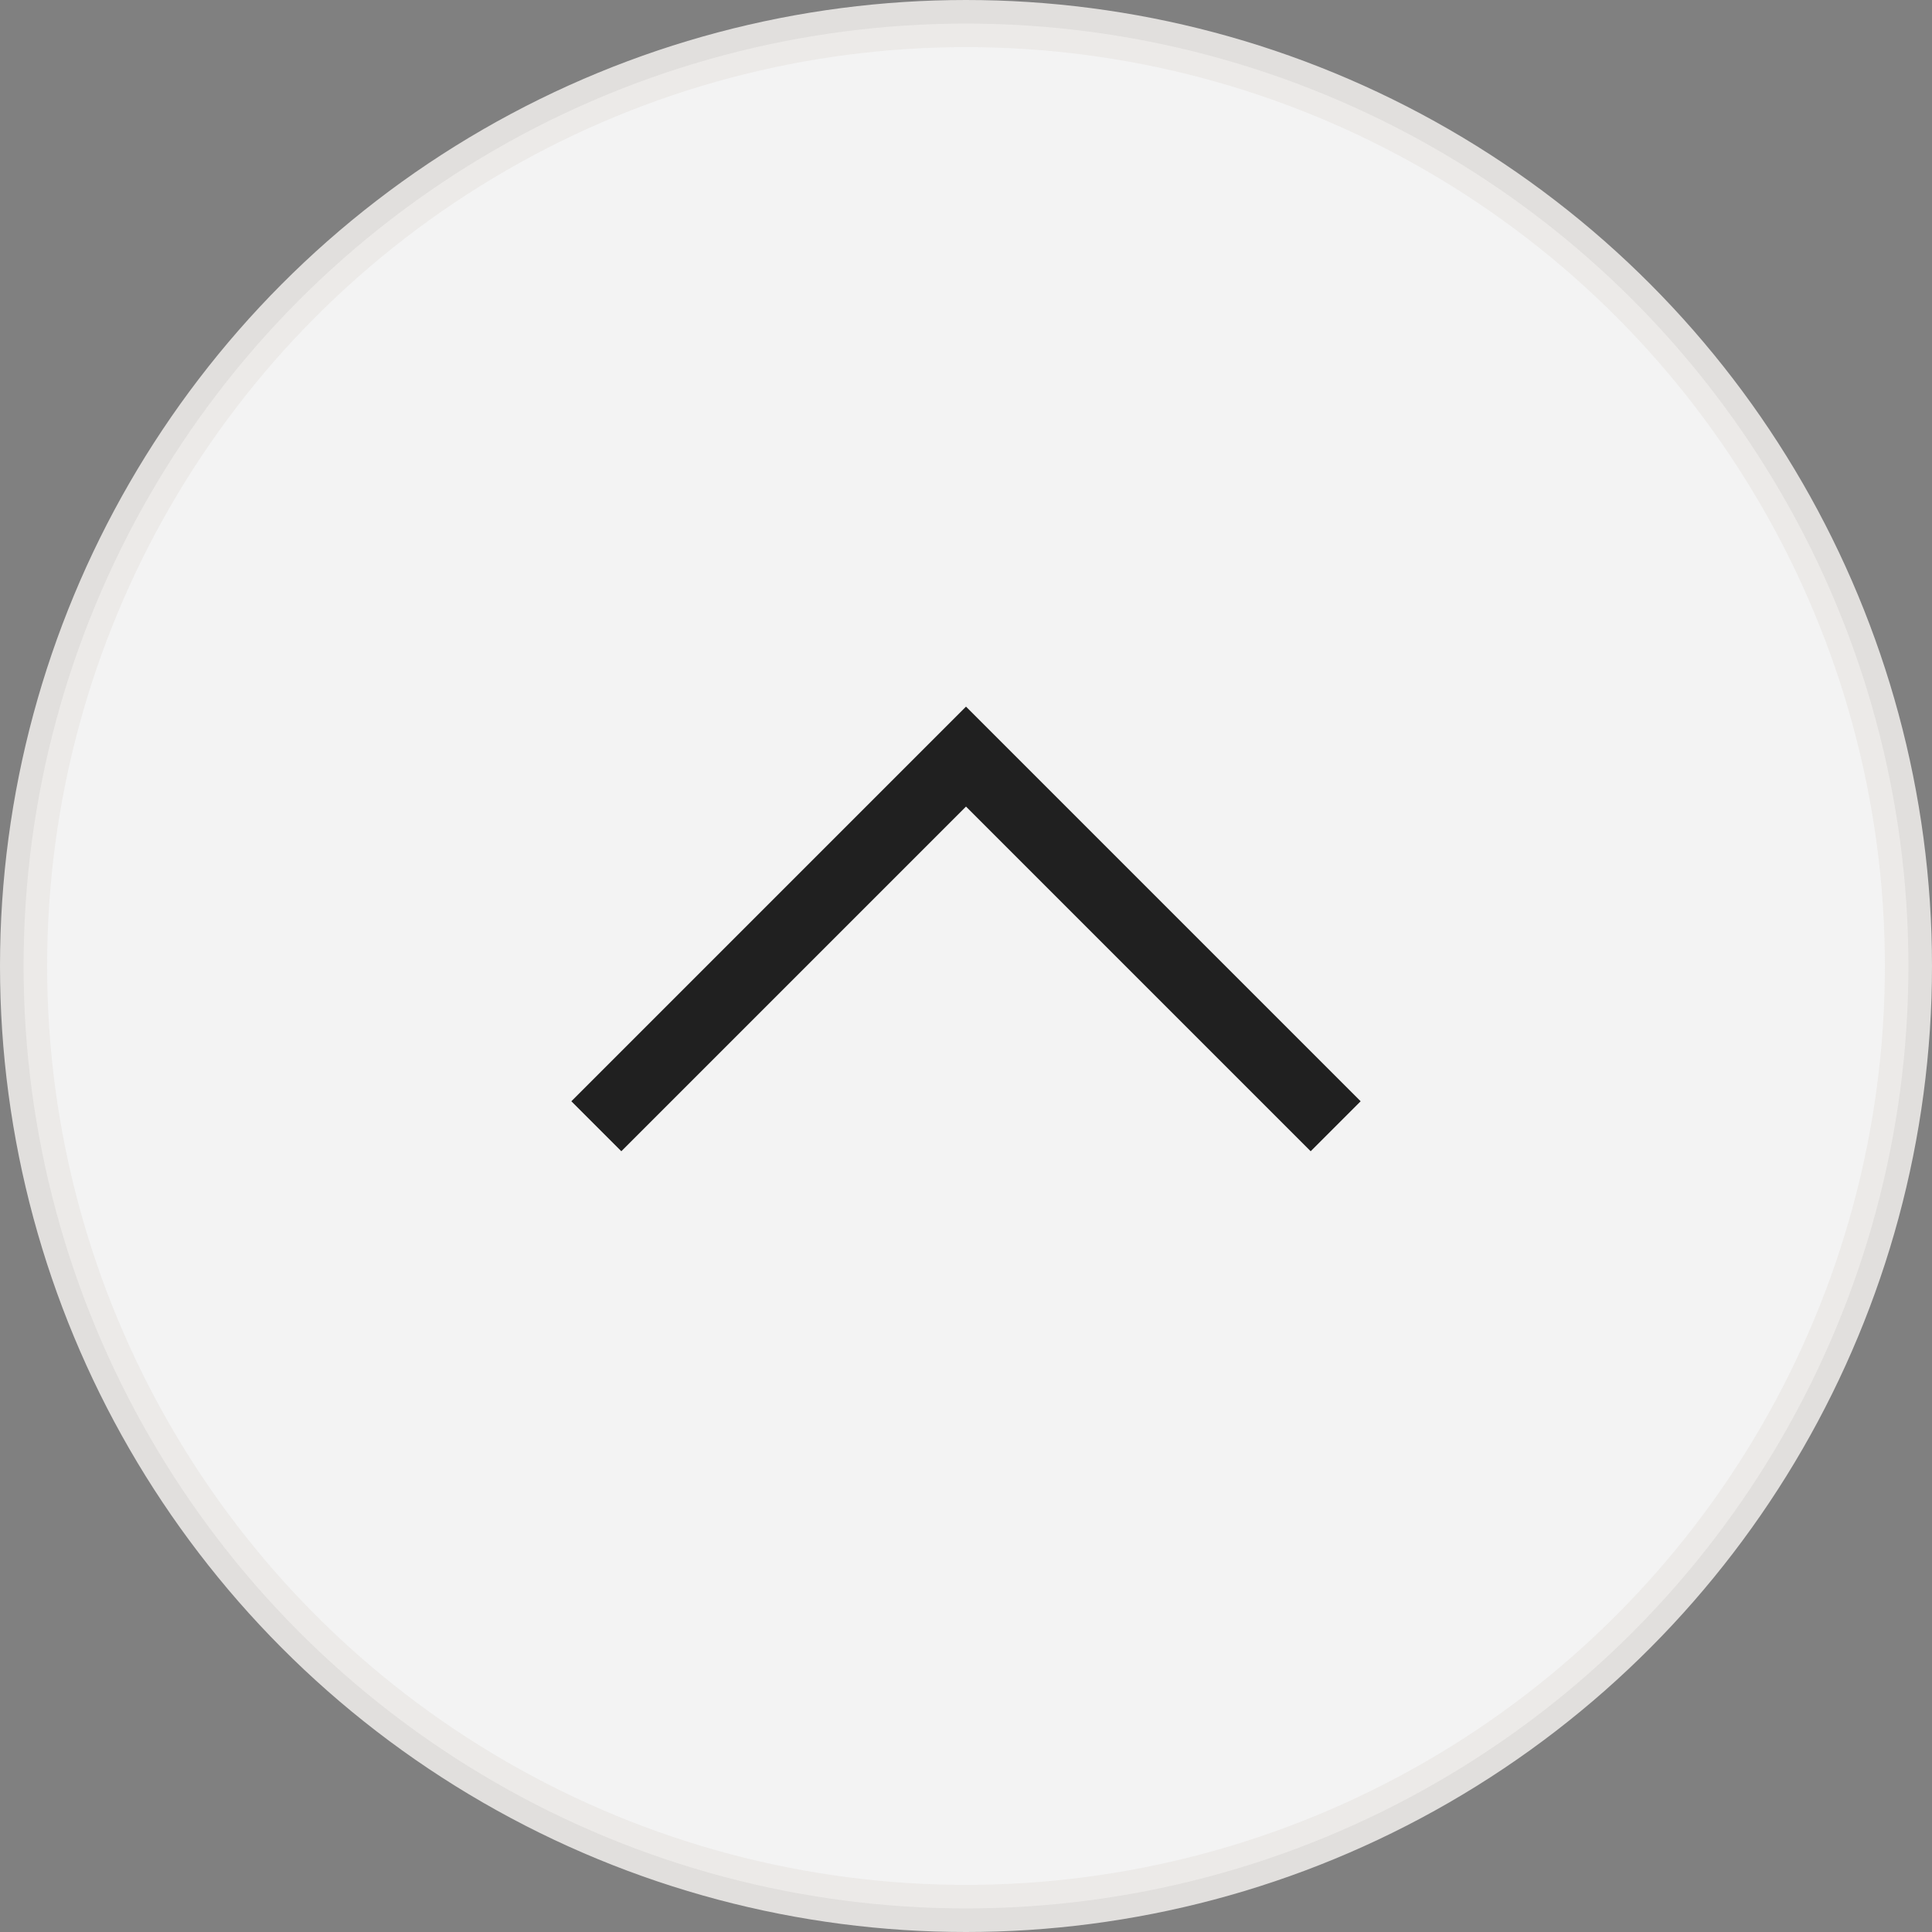<svg xmlns="http://www.w3.org/2000/svg" width="41" height="41" viewBox="0 0 41 41">
  <rect x="0" y="0" width="41" height="41" fill="#808080" stroke="none"/>
  <g id="시작" transform="translate(-1760.405 -824.905)">
    <circle id="타원_20" data-name="타원 20" cx="20" cy="20" r="20" transform="translate(1760.905 825.405)" fill="#fff" stroke="#ebe9e7" stroke-width="1" opacity="0.9"/>
    <path id="패스_7054" data-name="패스 7054" d="M1772.586,851.022l7.845-7.845,7.845,7.845" transform="translate(0.474 -2.216)" fill="none" stroke="#202020" stroke-width="1.5"/>
  </g>
</svg>
